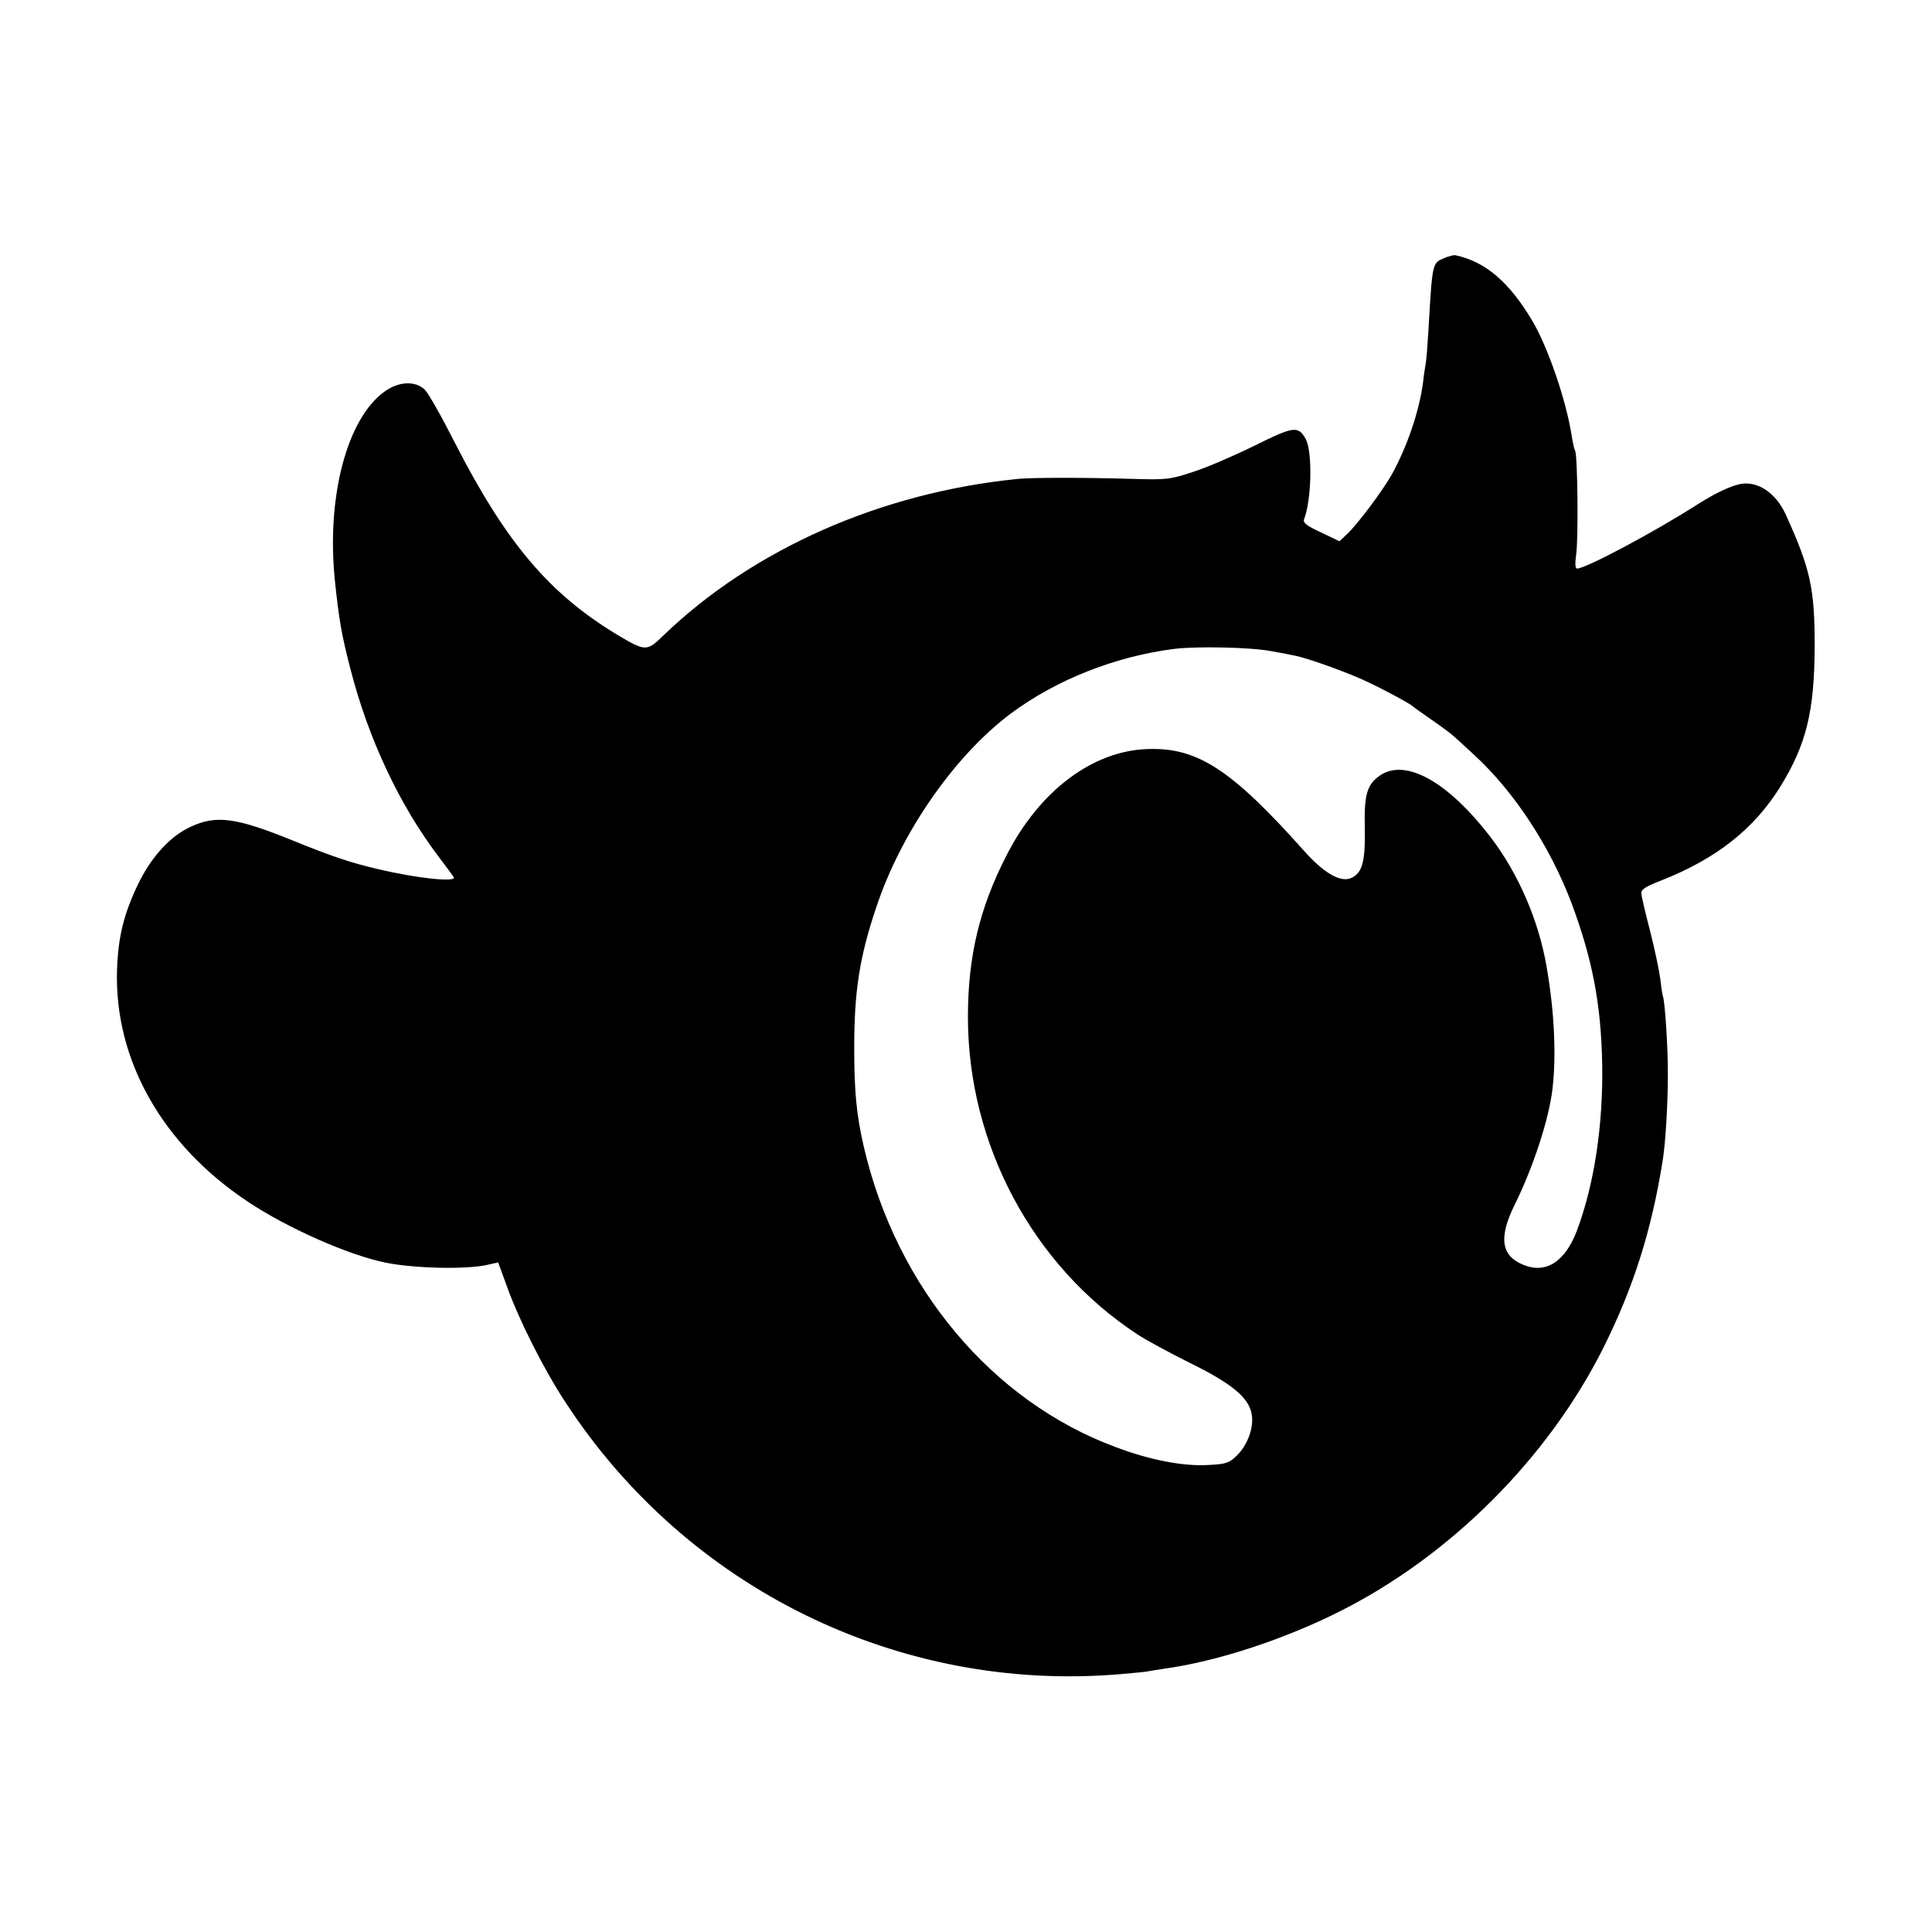 <?xml version="1.0" standalone="no"?>
<!DOCTYPE svg PUBLIC "-//W3C//DTD SVG 20010904//EN"
 "http://www.w3.org/TR/2001/REC-SVG-20010904/DTD/svg10.dtd">
<svg version="1.0" xmlns="http://www.w3.org/2000/svg"
 width="700pt" height="700pt" viewBox="0 0 700 700"
 preserveAspectRatio="xMidYMid meet">
<g transform="translate(0,700) scale(0.1,-0.1)"
fill="#000000" stroke="none">
<path d="M5233 6065 c-44 -19 -43 -11 -58 -270 -3 -49 -7 -99 -9 -110 -2 -11
-7 -42 -10 -70 -14 -106 -57 -231 -112 -332 -33 -59 -122 -178 -161 -216 l-30
-28 -67 32 c-52 24 -66 35 -61 48 27 69 31 243 6 290 -27 49 -43 47 -184 -23
-73 -36 -172 -79 -222 -95 -85 -28 -96 -30 -225 -26 -163 5 -362 5 -410 0
-497 -49 -961 -254 -1287 -568 -60 -58 -64 -58 -168 4 -245 148 -401 332 -586
693 -47 93 -96 180 -109 193 -33 34 -95 32 -147 -6 -136 -98 -210 -380 -180
-681 15 -144 24 -198 57 -325 65 -253 178 -493 320 -680 26 -34 50 -67 54 -73
12 -20 -136 -4 -274 29 -99 23 -165 45 -310 104 -205 83 -277 93 -370 49 -74
-34 -142 -109 -190 -208 -52 -109 -72 -191 -76 -311 -10 -325 164 -633 474
-839 144 -96 366 -194 500 -221 105 -21 290 -25 367 -8 l40 9 31 -85 c44 -123
134 -302 213 -422 440 -675 1209 -1052 2008 -985 45 4 90 8 100 10 10 2 41 7
68 11 186 26 430 106 630 207 400 201 754 555 954 954 110 220 176 429 216
684 10 65 18 204 18 305 1 92 -11 273 -18 285 -1 3 -6 30 -9 60 -4 31 -20 109
-37 175 -17 66 -32 128 -32 138 -2 14 16 25 70 46 201 79 338 187 433 340 95
154 124 273 125 511 0 209 -16 280 -105 476 -36 79 -103 123 -166 110 -37 -8
-91 -34 -151 -72 -156 -100 -407 -234 -439 -234 -7 0 -8 18 -3 53 8 56 5 359
-4 374 -3 4 -8 27 -12 51 -19 127 -86 324 -144 421 -83 139 -169 213 -277 236
-6 2 -24 -3 -41 -10z m-628 -1424 c33 -6 71 -13 84 -16 48 -9 186 -59 256 -91
69 -32 165 -84 175 -94 3 -3 34 -25 70 -50 35 -24 71 -51 80 -60 9 -8 41 -37
71 -65 146 -134 276 -333 354 -540 75 -202 106 -364 110 -580 4 -221 -29 -438
-92 -605 -43 -112 -112 -156 -193 -123 -82 33 -91 100 -31 220 66 134 123 307
136 418 14 120 7 279 -21 440 -28 167 -102 339 -202 470 -156 204 -311 290
-404 224 -46 -33 -56 -70 -53 -191 2 -119 -9 -161 -49 -179 -38 -18 -100 18
-171 98 -264 296 -387 376 -569 369 -198 -7 -390 -152 -508 -383 -99 -192
-141 -368 -141 -588 0 -461 234 -900 613 -1149 30 -20 115 -66 189 -103 153
-75 215 -126 226 -186 9 -48 -14 -113 -56 -153 -26 -25 -39 -29 -103 -32 -90
-5 -210 18 -334 65 -448 166 -794 579 -912 1087 -27 116 -35 202 -35 361 0
202 19 327 79 505 89 271 283 550 486 703 166 124 381 209 595 236 80 10 276
6 350 -8z"/>
</g>
</svg>
